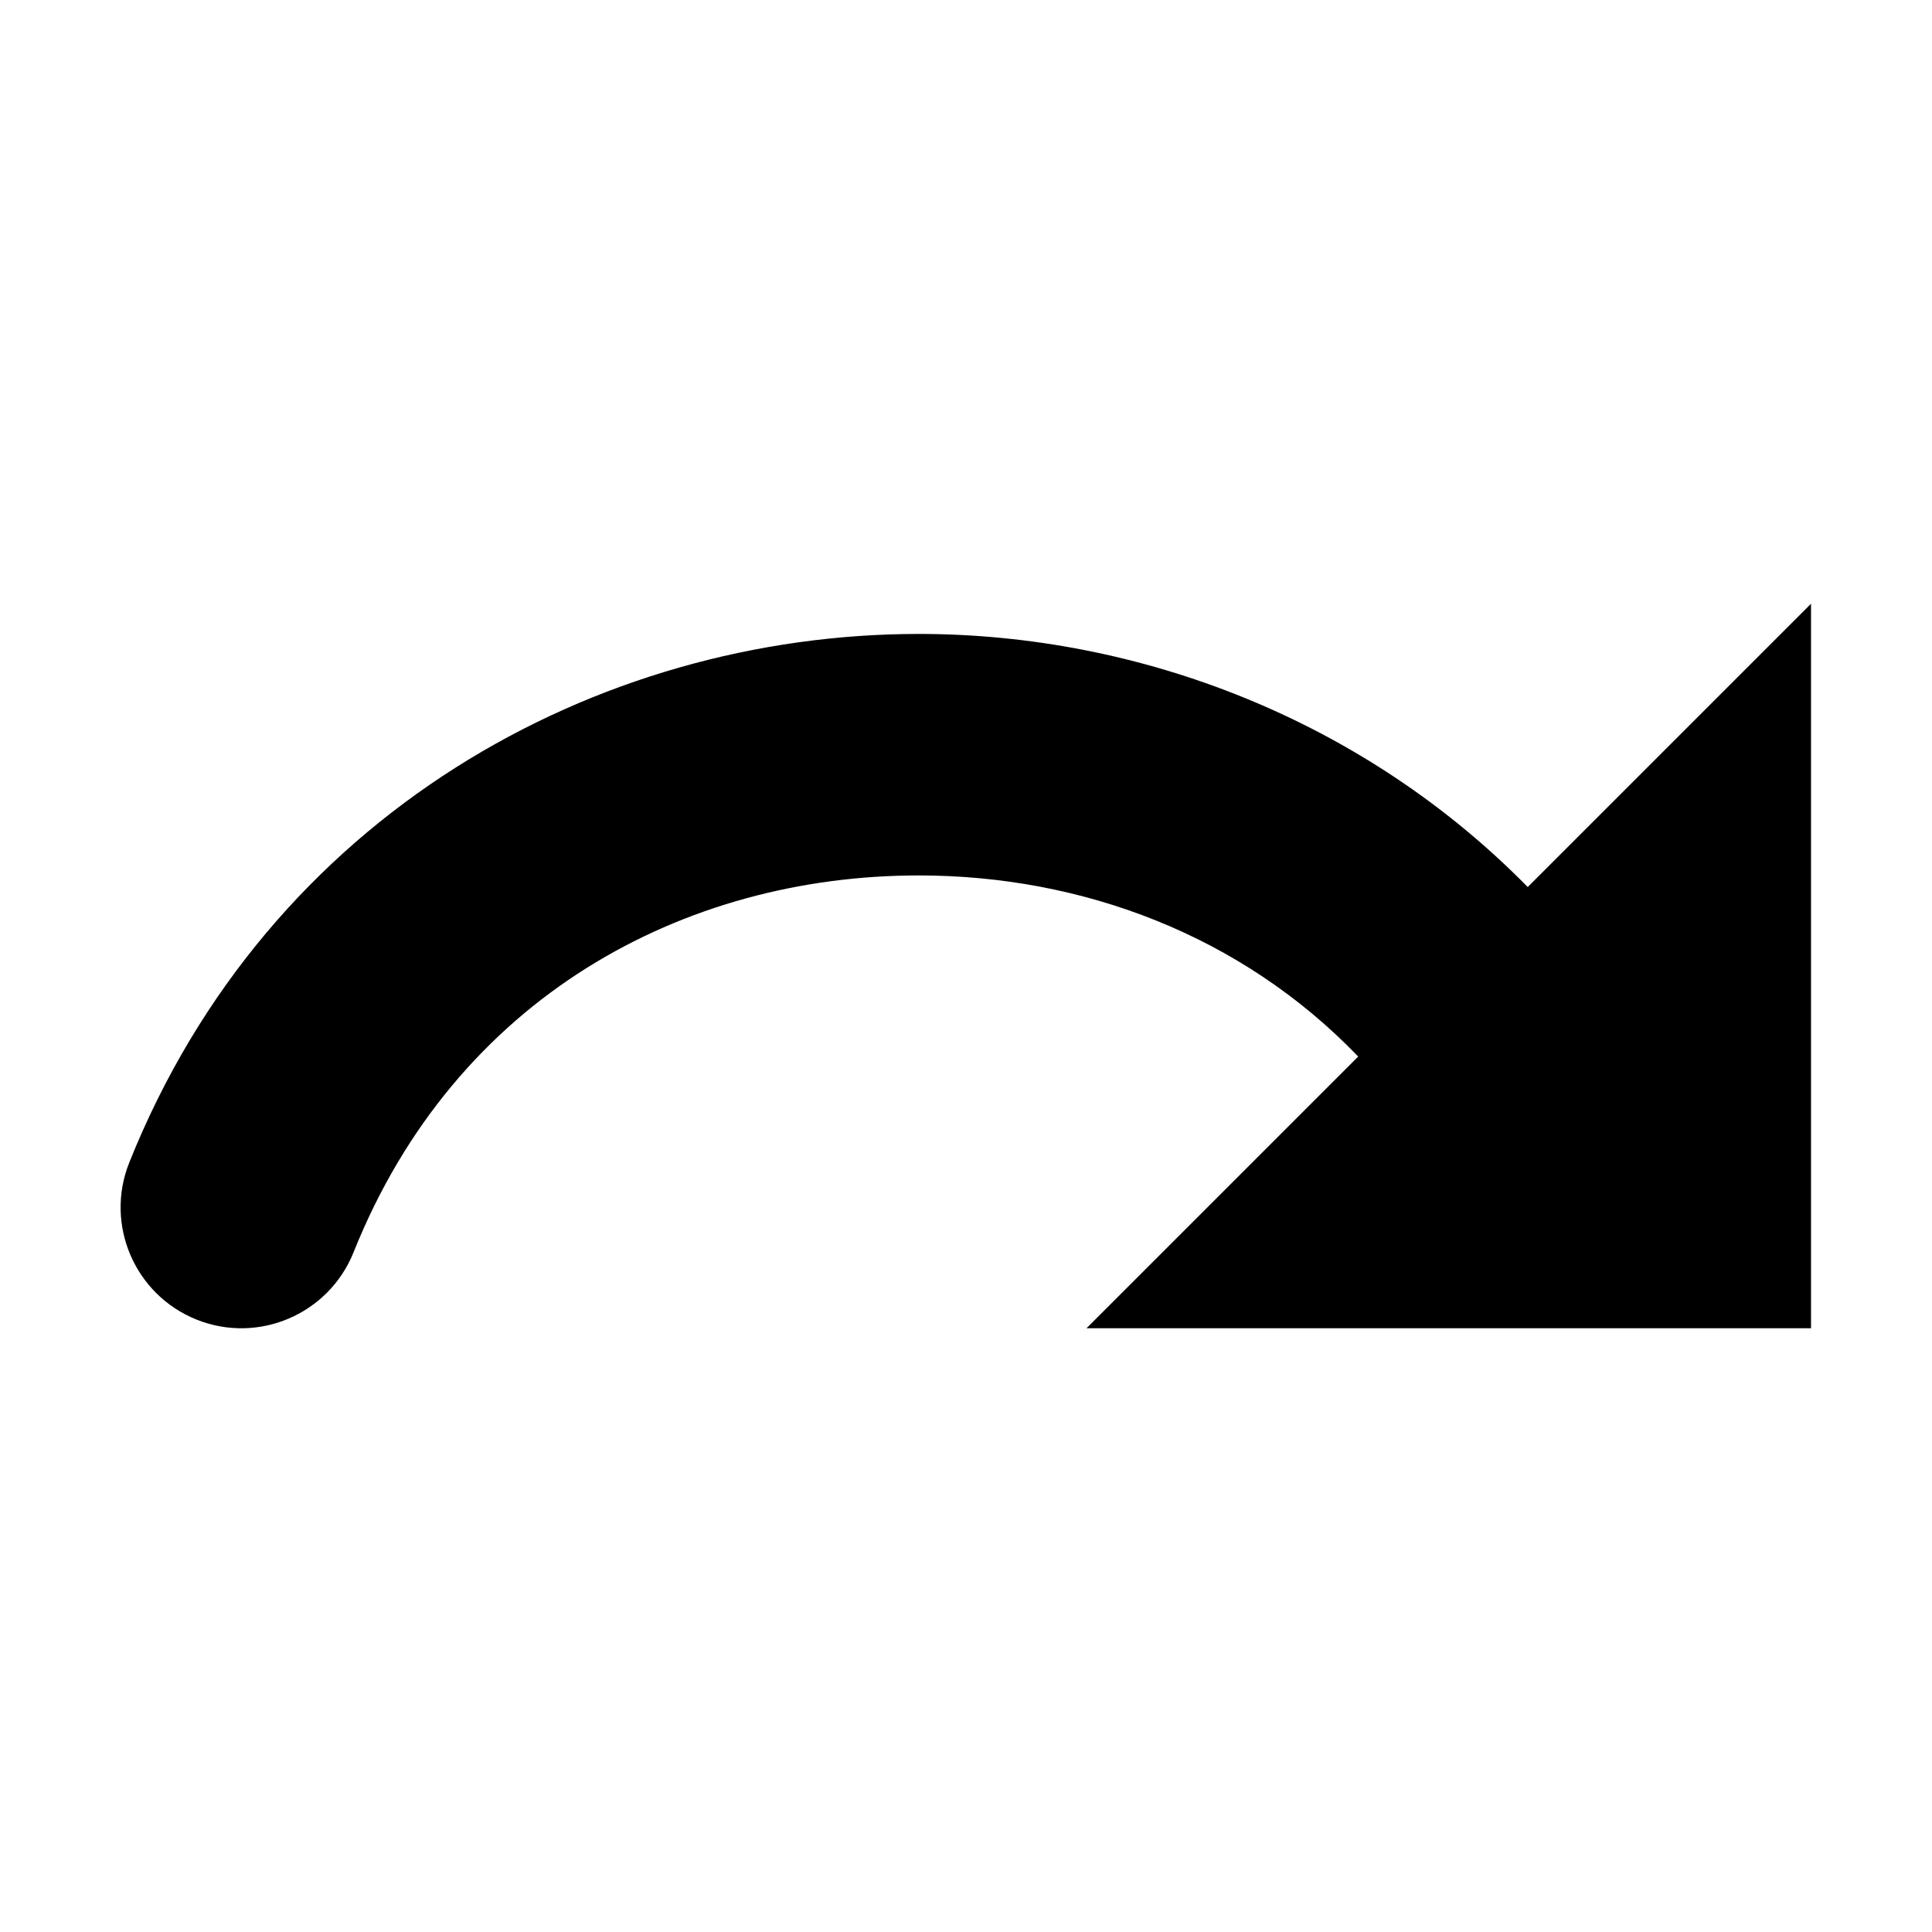 <?xml version="1.0" encoding="UTF-8" standalone="no"?>
<svg
   xmlns:dc="http://purl.org/dc/elements/1.1/"
   xmlns:cc="http://creativecommons.org/ns#"
   xmlns:rdf="http://www.w3.org/1999/02/22-rdf-syntax-ns#"
   xmlns:svg="http://www.w3.org/2000/svg"
   xmlns="http://www.w3.org/2000/svg"
   xmlns:sodipodi="http://sodipodi.sourceforge.net/DTD/sodipodi-0.dtd"
   xmlns:inkscape="http://www.inkscape.org/namespaces/inkscape"
   version="1.1"
   viewBox="0 0 16 16"
   id="svg6"
   sodipodi:docname="edit-redo-symbolic.symbolic.svg"
   inkscape:version="1.0.2 (e86c870879, 2021-01-15)">
  <defs
     id="defs10" />
  <sodipodi:namedview
     pagecolor="#ffffff"
     bordercolor="#666666"
     borderopacity="1"
     objecttolerance="10"
     gridtolerance="10"
     guidetolerance="10"
     inkscape:pageopacity="0"
     inkscape:pageshadow="2"
     inkscape:window-width="640"
     inkscape:window-height="480"
     id="namedview8"
     showgrid="false"
     inkscape:zoom="27.311999"
     inkscape:cx="7.3480761"
     inkscape:cy="8.4993572"
     inkscape:window-x="0"
     inkscape:window-y="27"
     inkscape:window-maximized="0"
     inkscape:current-layer="svg6" />
  <g
     transform="translate(1.001,1)"
     id="g4">
    <path
       id="path2"
       style="paint-order:markers stroke fill"
       d="M 14.998 5 L 12.652 7.346 C 11.296 5.966 9.443 5.25 7.609 5.25 C 4.942 5.25 2.224 6.744 1.07 9.629 C 0.866 10.141 1.115 10.722 1.627 10.928 C 2.14 11.134 2.722 10.884 2.928 10.371 C 3.774 8.256 5.665 7.25 7.609 7.25 C 8.96 7.25 10.281 7.744 11.248 8.75 L 8.998 11 L 14.998 11 L 14.998 5 z "
       transform="translate(-1.001,-1)" />
  </g>
</svg>
